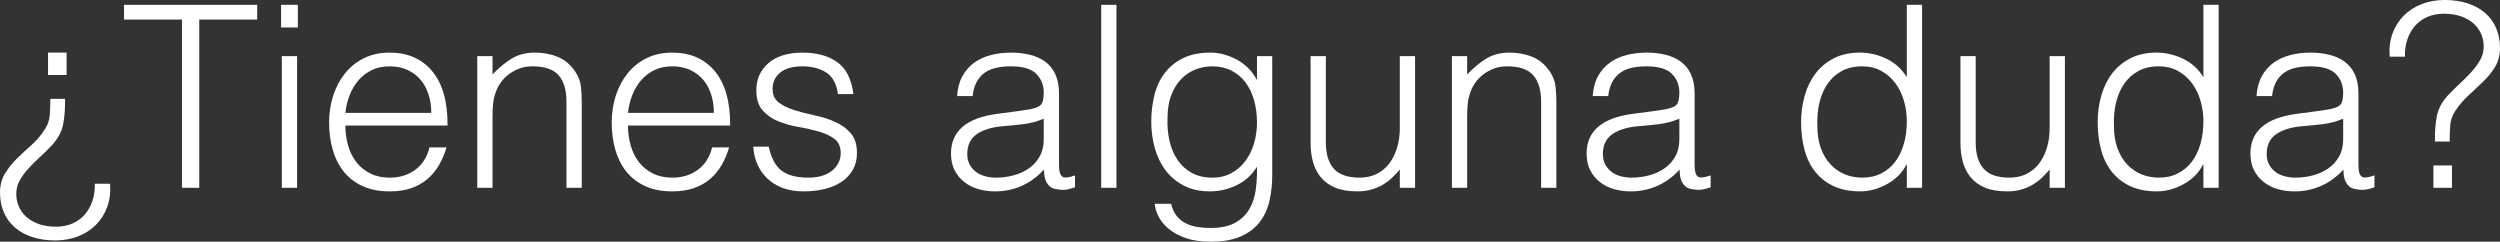 <!-- Generator: Adobe Illustrator 22.1.0, SVG Export Plug-In  -->
<svg version="1.1"
	 xmlns="http://www.w3.org/2000/svg" xmlns:xlink="http://www.w3.org/1999/xlink" xmlns:a="http://ns.adobe.com/AdobeSVGViewerExtensions/3.0/"
	 x="0px" y="0px" width="491.846px" height="47.55px" viewBox="0 0 491.846 47.55"
	 style="enable-background:new 0 0 491.846 47.55;" xml:space="preserve">
<rect x="0" y="0" width="491.846" height="47.55" fill="#333333" stroke="none"/>
<style type="text/css">
	.st0{fill:#FFFFFF;}
</style>
<defs>
</defs>
<g>
	<path class="st0" d="M21.65,36.15c0.133,1.666-0.05,3.183-0.548,4.55c-0.499,1.366-1.239,2.541-2.22,3.525
		c-0.981,0.982-2.153,1.741-3.517,2.274c-1.364,0.533-2.86,0.8-4.49,0.8c-1.697,0-3.218-0.225-4.565-0.675
		c-1.347-0.45-2.486-1.083-3.417-1.899c-0.931-0.817-1.646-1.809-2.145-2.976C0.25,40.583,0,39.3,0,37.9
		c0-1.433,0.325-2.683,0.975-3.75c0.65-1.066,1.433-2.05,2.35-2.95c0.917-0.9,1.883-1.8,2.9-2.7c1.017-0.899,1.892-1.933,2.625-3.1
		c0.566-0.866,0.883-1.825,0.95-2.875c0.066-1.05,0.1-2.075,0.1-3.075h2.9c0.033,1.834-0.092,3.5-0.375,5
		c-0.284,1.5-1.075,2.934-2.375,4.3c-0.734,0.768-1.5,1.518-2.3,2.25c-0.8,0.733-1.542,1.476-2.225,2.226
		c-0.684,0.75-1.242,1.524-1.675,2.324C3.417,36.351,3.2,37.217,3.2,38.15c0,0.899,0.175,1.741,0.525,2.524s0.858,1.467,1.525,2.051
		c0.667,0.582,1.483,1.041,2.45,1.375c0.966,0.332,2.066,0.5,3.3,0.5c1.233,0,2.333-0.218,3.3-0.65
		c0.966-0.434,1.775-1.033,2.425-1.8c0.65-0.768,1.142-1.659,1.475-2.675c0.333-1.018,0.483-2.125,0.45-3.325H21.65z M13.1,10.351
		v4.399H9.45v-4.399H13.1z"/>
	<path class="st0" d="M24.4,0.95h26.2v2.9H39.2v33.1h-3.4v-33.1H24.4V0.95z"/>
	<path class="st0" d="M55.3,5.4V0.95h3.3V5.4H55.3z M55.45,36.95v-25.9h3v25.9H55.45z"/>
	<path class="st0" d="M67.949,24.7c0,1.4,0.183,2.725,0.55,3.975c0.366,1.25,0.908,2.334,1.625,3.25
		c0.716,0.918,1.625,1.65,2.725,2.2s2.366,0.825,3.8,0.825c1.966,0,3.65-0.517,5.05-1.55c1.4-1.033,2.333-2.5,2.8-4.4h3.35
		c-0.367,1.233-0.85,2.375-1.45,3.425c-0.6,1.051-1.35,1.968-2.25,2.75c-0.9,0.784-1.967,1.393-3.2,1.825
		c-1.234,0.433-2.667,0.65-4.3,0.65c-2.067,0-3.85-0.351-5.35-1.05c-1.5-0.7-2.733-1.658-3.7-2.875
		c-0.967-1.217-1.684-2.65-2.15-4.301c-0.467-1.649-0.7-3.425-0.7-5.324c0-1.9,0.275-3.684,0.825-5.351
		c0.55-1.666,1.333-3.125,2.35-4.375c1.017-1.25,2.258-2.232,3.725-2.95c1.466-0.716,3.133-1.074,5-1.074
		c3.566,0,6.367,1.225,8.4,3.675s3.033,6.009,3,10.675H67.949z M84.849,22.2c0-1.267-0.175-2.458-0.525-3.575
		c-0.35-1.116-0.867-2.083-1.55-2.899c-0.684-0.816-1.542-1.467-2.575-1.95c-1.034-0.483-2.217-0.726-3.55-0.726
		c-1.333,0-2.508,0.25-3.525,0.75c-1.017,0.5-1.884,1.168-2.6,2c-0.717,0.834-1.292,1.801-1.725,2.9
		c-0.434,1.1-0.717,2.268-0.85,3.5H84.849z"/>
	<path class="st0" d="M96.899,36.95h-3v-25.9h3v3.601c1.2-1.267,2.441-2.3,3.725-3.101c1.283-0.8,2.825-1.199,4.625-1.199
		c1.6,0,3.083,0.274,4.45,0.824c1.367,0.551,2.517,1.509,3.45,2.875c0.633,0.934,1.008,1.893,1.125,2.875
		c0.116,0.984,0.175,2.009,0.175,3.075v16.95h-3v-16.9c0-2.332-0.517-4.082-1.55-5.25c-1.034-1.166-2.75-1.75-5.15-1.75
		c-0.934,0-1.784,0.143-2.55,0.426c-0.767,0.283-1.458,0.658-2.075,1.125c-0.617,0.467-1.143,1-1.575,1.6
		c-0.434,0.6-0.767,1.233-1,1.9c-0.3,0.833-0.483,1.633-0.55,2.399c-0.067,0.768-0.1,1.601-0.1,2.5V36.95z"/>
	<path class="st0" d="M123.549,24.7c0,1.4,0.183,2.725,0.55,3.975c0.366,1.25,0.908,2.334,1.625,3.25
		c0.716,0.918,1.625,1.65,2.725,2.2s2.366,0.825,3.8,0.825c1.966,0,3.65-0.517,5.05-1.55c1.4-1.033,2.333-2.5,2.8-4.4h3.35
		c-0.367,1.233-0.85,2.375-1.45,3.425c-0.6,1.051-1.35,1.968-2.25,2.75c-0.9,0.784-1.967,1.393-3.2,1.825
		c-1.234,0.433-2.667,0.65-4.3,0.65c-2.067,0-3.85-0.351-5.35-1.05c-1.5-0.7-2.733-1.658-3.7-2.875
		c-0.967-1.217-1.684-2.65-2.15-4.301c-0.467-1.649-0.7-3.425-0.7-5.324c0-1.9,0.275-3.684,0.825-5.351
		c0.55-1.666,1.333-3.125,2.35-4.375c1.017-1.25,2.258-2.232,3.725-2.95c1.466-0.716,3.133-1.074,5-1.074
		c3.566,0,6.367,1.225,8.4,3.675s3.033,6.009,3,10.675H123.549z M140.449,22.2c0-1.267-0.175-2.458-0.525-3.575
		c-0.35-1.116-0.867-2.083-1.55-2.899c-0.684-0.816-1.542-1.467-2.575-1.95c-1.034-0.483-2.217-0.726-3.55-0.726
		c-1.333,0-2.508,0.25-3.525,0.75c-1.017,0.5-1.884,1.168-2.6,2c-0.717,0.834-1.292,1.801-1.725,2.9
		c-0.434,1.1-0.717,2.268-0.85,3.5H140.449z"/>
	<path class="st0" d="M151.249,28.851c0.466,2.233,1.308,3.809,2.525,4.725c1.216,0.917,2.958,1.375,5.225,1.375
		c1.1,0,2.05-0.133,2.85-0.4c0.8-0.266,1.458-0.625,1.975-1.074c0.517-0.45,0.908-0.958,1.175-1.525c0.266-0.566,0.4-1.166,0.4-1.8
		c0-1.267-0.409-2.208-1.225-2.825c-0.817-0.616-1.842-1.1-3.075-1.45c-1.234-0.35-2.567-0.649-4-0.899
		c-1.434-0.25-2.768-0.625-4-1.125c-1.234-0.5-2.259-1.217-3.075-2.15c-0.817-0.933-1.225-2.25-1.225-3.95
		c0-2.166,0.792-3.941,2.375-5.325c1.583-1.383,3.825-2.074,6.725-2.074c2.8,0,5.075,0.625,6.825,1.875s2.808,3.342,3.175,6.274
		h-3.05c-0.268-2-1.025-3.407-2.275-4.225c-1.25-0.816-2.825-1.226-4.725-1.226c-1.9,0-3.35,0.409-4.35,1.226
		c-1,0.817-1.5,1.892-1.5,3.225c0,1.167,0.408,2.059,1.225,2.675c0.816,0.617,1.841,1.117,3.075,1.5
		c1.233,0.384,2.566,0.726,4,1.025c1.433,0.3,2.767,0.725,4,1.275c1.233,0.55,2.258,1.292,3.075,2.225
		c0.816,0.934,1.225,2.233,1.225,3.9c0,1.233-0.268,2.324-0.8,3.274c-0.534,0.95-1.267,1.742-2.2,2.375
		c-0.934,0.634-2.042,1.108-3.325,1.425c-1.284,0.316-2.692,0.476-4.225,0.476c-1.534,0-2.892-0.226-4.075-0.675
		c-1.184-0.45-2.192-1.075-3.025-1.875c-0.833-0.801-1.483-1.733-1.95-2.801c-0.467-1.066-0.734-2.216-0.8-3.449H151.249z"/>
	<path class="st0" d="M200.298,21.851c0.566-0.066,1.241-0.167,2.025-0.301c0.783-0.133,1.425-0.316,1.925-0.55
		c0.5-0.232,0.808-0.625,0.925-1.175c0.116-0.55,0.175-1.058,0.175-1.525c0-1.532-0.492-2.791-1.475-3.774
		c-0.984-0.983-2.643-1.476-4.975-1.476c-1.034,0-1.984,0.093-2.85,0.275c-0.867,0.184-1.625,0.5-2.275,0.95s-1.184,1.05-1.6,1.8
		c-0.417,0.75-0.692,1.692-0.825,2.825h-3.05c0.1-1.533,0.45-2.842,1.05-3.925c0.6-1.083,1.375-1.967,2.325-2.65
		c0.95-0.683,2.05-1.183,3.3-1.5c1.25-0.316,2.575-0.475,3.975-0.475c1.3,0,2.525,0.142,3.675,0.425c1.15,0.283,2.15,0.733,3,1.35
		c0.85,0.617,1.516,1.442,2,2.476c0.482,1.033,0.725,2.3,0.725,3.8v14.1c0,1.167,0.208,1.909,0.625,2.226
		c0.417,0.316,1.258,0.242,2.525-0.226v2.351c-0.234,0.066-0.575,0.166-1.025,0.3c-0.45,0.133-0.892,0.2-1.325,0.2
		c-0.467,0-0.917-0.051-1.35-0.15c-0.5-0.067-0.9-0.225-1.2-0.475c-0.3-0.25-0.542-0.551-0.725-0.9
		c-0.184-0.35-0.309-0.732-0.375-1.15c-0.067-0.416-0.1-0.857-0.1-1.324c-1.267,1.399-2.717,2.467-4.35,3.199
		c-1.634,0.733-3.4,1.101-5.3,1.101c-1.134,0-2.225-0.15-3.275-0.45c-1.05-0.3-1.975-0.767-2.775-1.4
		c-0.8-0.633-1.434-1.407-1.9-2.324c-0.467-0.917-0.7-2.008-0.7-3.275c0-4.4,3.017-7,9.05-7.8L200.298,21.851z M205.348,23.351
		c-1.267,0.533-2.55,0.883-3.85,1.05c-1.3,0.167-2.6,0.3-3.9,0.399c-2.3,0.168-4.092,0.684-5.375,1.551s-1.925,2.184-1.925,3.949
		c0,0.801,0.158,1.492,0.475,2.075c0.316,0.584,0.733,1.067,1.25,1.45c0.516,0.384,1.116,0.667,1.8,0.85
		c0.683,0.184,1.375,0.275,2.075,0.275c1.2,0,2.366-0.15,3.5-0.45c1.133-0.3,2.141-0.758,3.025-1.375
		c0.883-0.616,1.591-1.399,2.125-2.35c0.533-0.95,0.8-2.075,0.8-3.375V23.351z"/>
	<path class="st0" d="M216.648,36.95v-36h3v36H216.648z"/>
	<path class="st0" d="M247.297,11.05h3v23.4c0,1.733-0.175,3.392-0.525,4.975c-0.35,1.583-0.975,2.976-1.875,4.176
		c-0.9,1.199-2.134,2.157-3.7,2.875c-1.567,0.716-3.583,1.074-6.05,1.074c-1.9,0-3.534-0.242-4.9-0.725
		c-1.367-0.483-2.483-1.092-3.35-1.825c-0.867-0.733-1.525-1.542-1.975-2.425c-0.45-0.884-0.692-1.709-0.725-2.475h3.2
		c0.232,0.966,0.6,1.758,1.1,2.375c0.5,0.616,1.092,1.1,1.775,1.449c0.683,0.351,1.441,0.592,2.275,0.726
		c0.833,0.133,1.7,0.2,2.6,0.2c2.033,0,3.666-0.351,4.9-1.051c1.233-0.699,2.167-1.617,2.8-2.75c0.633-1.133,1.042-2.417,1.225-3.85
		c0.183-1.433,0.258-2.9,0.225-4.4c-0.967,1.601-2.292,2.809-3.975,3.625c-1.684,0.816-3.442,1.226-5.275,1.226
		c-1.967,0-3.675-0.375-5.125-1.125c-1.45-0.75-2.65-1.75-3.6-3s-1.659-2.708-2.125-4.375c-0.467-1.667-0.7-3.4-0.7-5.2
		c0-1.9,0.217-3.683,0.65-5.35c0.433-1.667,1.125-3.108,2.075-4.325c0.95-1.217,2.158-2.175,3.625-2.875
		c1.466-0.7,3.25-1.05,5.35-1.05c0.833,0,1.683,0.117,2.55,0.35c0.867,0.233,1.708,0.567,2.525,1c0.816,0.434,1.566,0.983,2.25,1.65
		c0.683,0.667,1.241,1.417,1.675,2.25h0.1V11.05z M247.297,24.101c0-1.566-0.192-3.025-0.575-4.375
		c-0.383-1.351-0.942-2.517-1.675-3.5c-0.734-0.983-1.65-1.758-2.75-2.325c-1.1-0.566-2.35-0.851-3.75-0.851
		c-1.267,0-2.434,0.226-3.5,0.676c-1.067,0.449-2,1.108-2.8,1.975c-0.8,0.867-1.425,1.925-1.875,3.175
		c-0.45,1.25-0.675,2.692-0.675,4.325c-0.067,1.634,0.066,3.158,0.4,4.575c0.333,1.417,0.867,2.658,1.6,3.725
		c0.733,1.067,1.667,1.909,2.8,2.525c1.133,0.617,2.483,0.925,4.05,0.925c1.366,0,2.591-0.291,3.675-0.875
		c1.083-0.583,2-1.366,2.75-2.35s1.325-2.133,1.725-3.45C247.097,26.959,247.297,25.567,247.297,24.101z"/>
	<path class="st0" d="M275.397,11.05h3v25.9h-3v-3.6c-0.4,0.467-0.85,0.949-1.35,1.449s-1.075,0.959-1.725,1.375
		c-0.65,0.418-1.409,0.768-2.275,1.051c-0.867,0.282-1.867,0.425-3,0.425c-1.733,0-3.184-0.242-4.35-0.726
		c-1.167-0.482-2.109-1.157-2.825-2.024c-0.717-0.866-1.233-1.875-1.55-3.025c-0.317-1.149-0.475-2.407-0.475-3.774V11.05h3v17
		c0,2.234,0.516,3.942,1.55,5.125c1.033,1.184,2.733,1.775,5.1,1.775c1.233,0,2.341-0.241,3.325-0.725
		c0.982-0.483,1.808-1.158,2.475-2.025c0.667-0.866,1.183-1.9,1.55-3.1c0.366-1.2,0.55-2.517,0.55-3.95V11.05z"/>
	<path class="st0" d="M288.647,36.95h-3v-25.9h3v3.601c1.2-1.267,2.441-2.3,3.725-3.101c1.283-0.8,2.825-1.199,4.625-1.199
		c1.6,0,3.083,0.274,4.45,0.824c1.367,0.551,2.517,1.509,3.45,2.875c0.633,0.934,1.008,1.893,1.125,2.875
		c0.116,0.984,0.175,2.009,0.175,3.075v16.95h-3v-16.9c0-2.332-0.517-4.082-1.55-5.25c-1.034-1.166-2.75-1.75-5.15-1.75
		c-0.934,0-1.784,0.143-2.55,0.426c-0.767,0.283-1.458,0.658-2.075,1.125c-0.617,0.467-1.143,1-1.575,1.6
		c-0.434,0.6-0.767,1.233-1,1.9c-0.3,0.833-0.483,1.633-0.55,2.399c-0.067,0.768-0.1,1.601-0.1,2.5V36.95z"/>
	<path class="st0" d="M325.347,21.851c0.566-0.066,1.241-0.167,2.025-0.301c0.783-0.133,1.425-0.316,1.925-0.55
		c0.5-0.232,0.808-0.625,0.925-1.175c0.116-0.55,0.175-1.058,0.175-1.525c0-1.532-0.492-2.791-1.475-3.774
		c-0.984-0.983-2.643-1.476-4.975-1.476c-1.034,0-1.984,0.093-2.85,0.275c-0.867,0.184-1.625,0.5-2.275,0.95s-1.184,1.05-1.6,1.8
		c-0.417,0.75-0.692,1.692-0.825,2.825h-3.05c0.1-1.533,0.45-2.842,1.05-3.925c0.6-1.083,1.375-1.967,2.325-2.65
		c0.95-0.683,2.05-1.183,3.3-1.5c1.25-0.316,2.575-0.475,3.975-0.475c1.3,0,2.525,0.142,3.675,0.425c1.15,0.283,2.15,0.733,3,1.35
		c0.85,0.617,1.516,1.442,2,2.476c0.482,1.033,0.725,2.3,0.725,3.8v14.1c0,1.167,0.208,1.909,0.625,2.226
		c0.417,0.316,1.258,0.242,2.525-0.226v2.351c-0.234,0.066-0.575,0.166-1.025,0.3c-0.45,0.133-0.892,0.2-1.325,0.2
		c-0.467,0-0.917-0.051-1.35-0.15c-0.5-0.067-0.9-0.225-1.2-0.475c-0.3-0.25-0.542-0.551-0.725-0.9
		c-0.184-0.35-0.309-0.732-0.375-1.15c-0.067-0.416-0.1-0.857-0.1-1.324c-1.267,1.399-2.717,2.467-4.35,3.199
		c-1.634,0.733-3.4,1.101-5.3,1.101c-1.134,0-2.225-0.15-3.275-0.45c-1.05-0.3-1.975-0.767-2.775-1.4
		c-0.8-0.633-1.434-1.407-1.9-2.324c-0.467-0.917-0.7-2.008-0.7-3.275c0-4.4,3.017-7,9.05-7.8L325.347,21.851z M330.396,23.351
		c-1.267,0.533-2.55,0.883-3.85,1.05c-1.3,0.167-2.6,0.3-3.9,0.399c-2.3,0.168-4.092,0.684-5.375,1.551s-1.925,2.184-1.925,3.949
		c0,0.801,0.158,1.492,0.475,2.075c0.316,0.584,0.733,1.067,1.25,1.45c0.516,0.384,1.116,0.667,1.8,0.85
		c0.683,0.184,1.375,0.275,2.075,0.275c1.2,0,2.366-0.15,3.5-0.45c1.133-0.3,2.141-0.758,3.025-1.375
		c0.883-0.616,1.591-1.399,2.125-2.35c0.533-0.95,0.8-2.075,0.8-3.375V23.351z"/>
	<path class="st0" d="M375.146,0.95h3v36h-3V32.4h-0.1c-0.434,0.867-0.992,1.625-1.675,2.274c-0.684,0.65-1.434,1.192-2.25,1.625
		c-0.817,0.434-1.659,0.767-2.525,1c-0.867,0.233-1.717,0.351-2.55,0.351c-2.1,0-3.884-0.351-5.35-1.05
		c-1.467-0.7-2.675-1.658-3.625-2.875c-0.95-1.217-1.642-2.658-2.075-4.325c-0.434-1.667-0.65-3.45-0.65-5.351
		c0-1.8,0.233-3.532,0.7-5.199c0.466-1.667,1.175-3.125,2.125-4.375s2.15-2.25,3.6-3c1.45-0.75,3.158-1.125,5.125-1.125
		c1.833,0,3.591,0.408,5.275,1.225c1.683,0.817,3.008,2.025,3.975,3.625V0.95z M375.146,23.9c0-1.467-0.2-2.858-0.6-4.175
		s-0.975-2.467-1.725-3.45s-1.667-1.767-2.75-2.351c-1.083-0.582-2.309-0.875-3.675-0.875c-1.567,0-2.917,0.309-4.05,0.926
		c-1.133,0.617-2.067,1.458-2.8,2.524c-0.733,1.067-1.267,2.309-1.6,3.726c-0.333,1.417-0.467,2.941-0.4,4.574
		c0,1.634,0.225,3.075,0.675,4.325c0.45,1.25,1.075,2.309,1.875,3.175c0.8,0.867,1.733,1.525,2.8,1.976
		c1.066,0.45,2.233,0.675,3.5,0.675c1.4,0,2.65-0.283,3.75-0.85s2.016-1.342,2.75-2.325c0.733-0.983,1.292-2.15,1.675-3.5
		C374.954,26.925,375.146,25.468,375.146,23.9z"/>
	<path class="st0" d="M403.246,11.05h3v25.9h-3v-3.6c-0.4,0.467-0.85,0.949-1.35,1.449s-1.075,0.959-1.725,1.375
		c-0.65,0.418-1.409,0.768-2.275,1.051c-0.867,0.282-1.867,0.425-3,0.425c-1.733,0-3.184-0.242-4.35-0.726
		c-1.167-0.482-2.109-1.157-2.825-2.024c-0.717-0.866-1.233-1.875-1.55-3.025c-0.317-1.149-0.475-2.407-0.475-3.774V11.05h3v17
		c0,2.234,0.516,3.942,1.55,5.125c1.033,1.184,2.733,1.775,5.1,1.775c1.233,0,2.341-0.241,3.325-0.725
		c0.982-0.483,1.808-1.158,2.475-2.025c0.667-0.866,1.183-1.9,1.55-3.1c0.366-1.2,0.55-2.517,0.55-3.95V11.05z"/>
	<path class="st0" d="M433.496,0.95h3v36h-3V32.4h-0.1c-0.434,0.867-0.992,1.625-1.675,2.274c-0.684,0.65-1.434,1.192-2.25,1.625
		c-0.817,0.434-1.659,0.767-2.525,1c-0.867,0.233-1.717,0.351-2.55,0.351c-2.1,0-3.884-0.351-5.35-1.05
		c-1.467-0.7-2.675-1.658-3.625-2.875c-0.95-1.217-1.642-2.658-2.075-4.325c-0.434-1.667-0.65-3.45-0.65-5.351
		c0-1.8,0.233-3.532,0.7-5.199c0.466-1.667,1.175-3.125,2.125-4.375s2.15-2.25,3.6-3c1.45-0.75,3.158-1.125,5.125-1.125
		c1.833,0,3.591,0.408,5.275,1.225c1.683,0.817,3.008,2.025,3.975,3.625V0.95z M433.496,23.9c0-1.467-0.2-2.858-0.6-4.175
		s-0.975-2.467-1.725-3.45s-1.667-1.767-2.75-2.351c-1.083-0.582-2.309-0.875-3.675-0.875c-1.567,0-2.917,0.309-4.05,0.926
		c-1.133,0.617-2.067,1.458-2.8,2.524c-0.733,1.067-1.267,2.309-1.6,3.726c-0.333,1.417-0.467,2.941-0.4,4.574
		c0,1.634,0.225,3.075,0.675,4.325c0.45,1.25,1.075,2.309,1.875,3.175c0.8,0.867,1.733,1.525,2.8,1.976
		c1.066,0.45,2.233,0.675,3.5,0.675c1.4,0,2.65-0.283,3.75-0.85s2.016-1.342,2.75-2.325c0.733-0.983,1.292-2.15,1.675-3.5
		C433.304,26.925,433.496,25.468,433.496,23.9z"/>
	<path class="st0" d="M455.946,21.851c0.566-0.066,1.241-0.167,2.025-0.301c0.783-0.133,1.425-0.316,1.925-0.55
		c0.5-0.232,0.808-0.625,0.925-1.175c0.116-0.55,0.175-1.058,0.175-1.525c0-1.532-0.492-2.791-1.475-3.774
		c-0.984-0.983-2.643-1.476-4.975-1.476c-1.034,0-1.984,0.093-2.85,0.275c-0.867,0.184-1.625,0.5-2.275,0.95s-1.184,1.05-1.6,1.8
		c-0.417,0.75-0.692,1.692-0.825,2.825h-3.05c0.1-1.533,0.45-2.842,1.05-3.925c0.6-1.083,1.375-1.967,2.325-2.65
		c0.95-0.683,2.05-1.183,3.3-1.5c1.25-0.316,2.575-0.475,3.975-0.475c1.3,0,2.525,0.142,3.675,0.425c1.15,0.283,2.15,0.733,3,1.35
		c0.85,0.617,1.516,1.442,2,2.476c0.482,1.033,0.725,2.3,0.725,3.8v14.1c0,1.167,0.208,1.909,0.625,2.226
		c0.417,0.316,1.258,0.242,2.525-0.226v2.351c-0.234,0.066-0.575,0.166-1.025,0.3c-0.45,0.133-0.892,0.2-1.325,0.2
		c-0.467,0-0.917-0.051-1.35-0.15c-0.5-0.067-0.9-0.225-1.2-0.475c-0.3-0.25-0.542-0.551-0.725-0.9
		c-0.184-0.35-0.309-0.732-0.375-1.15c-0.067-0.416-0.1-0.857-0.1-1.324c-1.267,1.399-2.717,2.467-4.35,3.199
		c-1.634,0.733-3.4,1.101-5.3,1.101c-1.134,0-2.225-0.15-3.275-0.45c-1.05-0.3-1.975-0.767-2.775-1.4
		c-0.8-0.633-1.434-1.407-1.9-2.324c-0.467-0.917-0.7-2.008-0.7-3.275c0-4.4,3.017-7,9.05-7.8L455.946,21.851z M460.996,23.351
		c-1.267,0.533-2.55,0.883-3.85,1.05c-1.3,0.167-2.6,0.3-3.9,0.399c-2.3,0.168-4.092,0.684-5.375,1.551s-1.925,2.184-1.925,3.949
		c0,0.801,0.158,1.492,0.475,2.075c0.316,0.584,0.733,1.067,1.25,1.45c0.516,0.384,1.116,0.667,1.8,0.85
		c0.683,0.184,1.375,0.275,2.075,0.275c1.2,0,2.366-0.15,3.5-0.45c1.133-0.3,2.141-0.758,3.025-1.375
		c0.883-0.616,1.591-1.399,2.125-2.35c0.533-0.95,0.8-2.075,0.8-3.375V23.351z"/>
	<path class="st0" d="M479.045,27.851c-0.033-1.833,0.092-3.5,0.375-5s1.075-2.934,2.375-4.301c0.733-0.766,1.5-1.516,2.3-2.25
		c0.8-0.732,1.533-1.475,2.2-2.225c0.667-0.75,1.225-1.525,1.675-2.325c0.45-0.8,0.675-1.666,0.675-2.6
		c0-0.9-0.176-1.741-0.526-2.525c-0.352-0.782-0.862-1.466-1.531-2.05c-0.668-0.583-1.488-1.041-2.458-1.375
		c-0.97-0.333-2.074-0.5-3.31-0.5c-1.238,0-2.342,0.217-3.311,0.65c-0.97,0.434-1.781,1.033-2.433,1.8
		c-0.652,0.767-1.145,1.658-1.479,2.675c-0.334,1.018-0.485,2.125-0.452,3.325h-3c-0.133-1.667,0.05-3.183,0.55-4.55
		s1.241-2.542,2.225-3.525c0.983-0.982,2.158-1.741,3.525-2.275c1.366-0.532,2.866-0.8,4.5-0.8c1.7,0,3.225,0.226,4.575,0.675
		c1.35,0.45,2.492,1.084,3.425,1.9c0.933,0.817,1.65,1.809,2.15,2.975c0.5,1.168,0.75,2.45,0.75,3.851
		c0,1.467-0.325,2.725-0.975,3.774c-0.65,1.051-1.442,2.025-2.375,2.926c-0.934,0.899-1.9,1.809-2.9,2.725
		c-1,0.917-1.867,1.942-2.6,3.075c-0.567,0.867-0.884,1.825-0.95,2.875c-0.067,1.05-0.1,2.075-0.1,3.075H479.045z M478.746,36.95
		v-4.4h3.65v4.4H478.746z"/>
</g>
</svg>